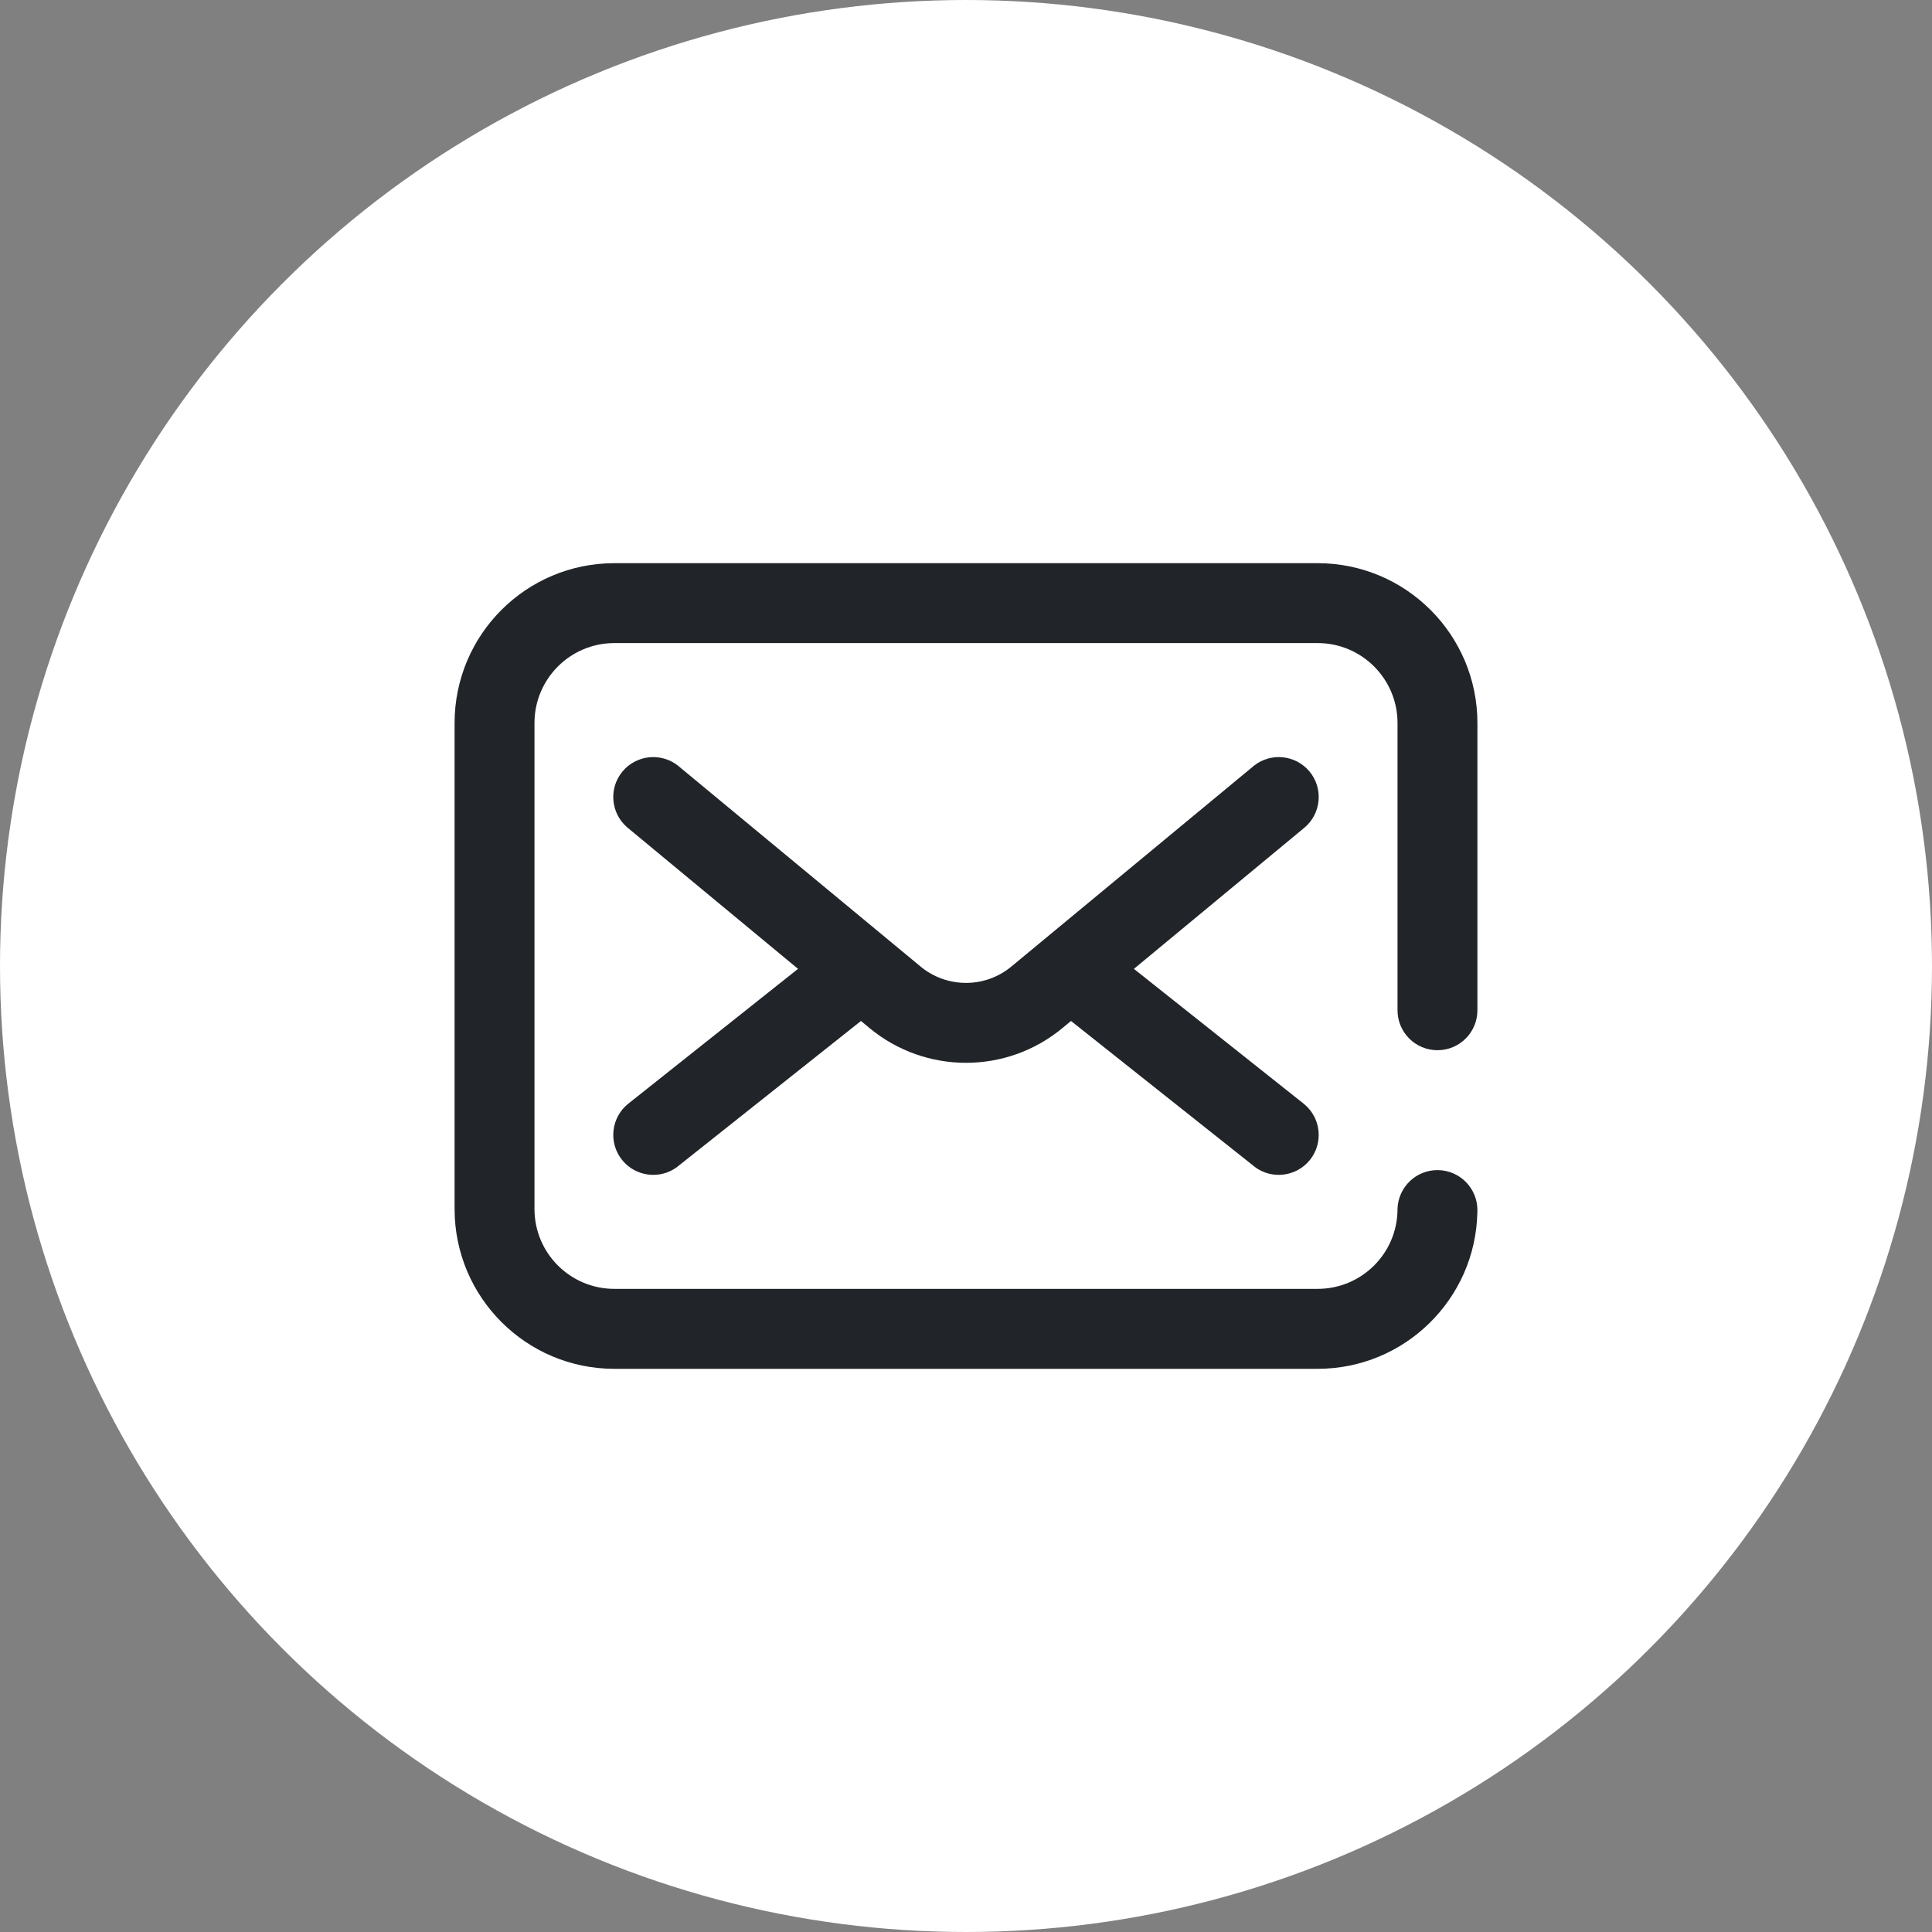 <svg width="34" height="34" viewBox="0 0 34 34" fill="none" xmlns="http://www.w3.org/2000/svg">
<rect x="0" y="0" width="34" height="34" fill="#808080" stroke="none"/>
<circle cx="17" cy="17" r="17" fill="white"/>
<path d="M24.594 17.779V12.724C24.594 11.947 23.964 11.317 23.188 11.317H10.812C10.036 11.317 9.406 11.947 9.406 12.724V21.276C9.406 22.053 10.036 22.682 10.812 22.682H23.188C23.96 22.682 24.587 22.06 24.594 21.289L24.594 21.271C24.607 20.891 24.921 20.588 25.303 20.592C25.691 20.595 26.003 20.913 26 21.301L25.999 21.337C25.967 22.862 24.72 24.089 23.188 24.089H10.812C9.259 24.089 8 22.829 8 21.276V12.724C8 11.17 9.259 9.911 10.812 9.911H23.188C24.741 9.911 26 11.17 26 12.724V17.779C26 18.168 25.685 18.482 25.297 18.482C24.909 18.482 24.594 18.168 24.594 17.779Z" fill="#212529"/>
<path d="M22.07 13.473C22.369 13.239 22.802 13.284 23.046 13.578C23.293 13.877 23.252 14.32 22.953 14.568L18.696 18.093C17.712 18.908 16.288 18.907 15.303 18.093V18.093L11.047 14.568L11.033 14.556C10.747 14.306 10.71 13.872 10.954 13.578C11.198 13.284 11.631 13.239 11.93 13.473L11.944 13.485L16.2 17.009L16.222 17.027C16.685 17.393 17.343 17.388 17.799 17.009L22.056 13.485L22.07 13.473Z" fill="#212529"/>
<path d="M18.31 16.643C18.548 16.343 18.98 16.29 19.284 16.518L19.298 16.529L22.941 19.422L22.955 19.434C23.247 19.677 23.292 20.111 23.055 20.41C22.817 20.709 22.384 20.763 22.081 20.535L22.067 20.523L18.424 17.631L18.41 17.619C18.118 17.375 18.073 16.942 18.31 16.643Z" fill="#212529"/>
<path d="M14.714 16.518C15.018 16.29 15.45 16.343 15.688 16.643C15.926 16.942 15.88 17.375 15.589 17.619L15.575 17.631L11.933 20.523L11.919 20.535C11.615 20.763 11.183 20.709 10.945 20.41C10.704 20.106 10.754 19.664 11.058 19.422L14.7 16.529L14.714 16.518Z" fill="#212529"/>
</svg>
